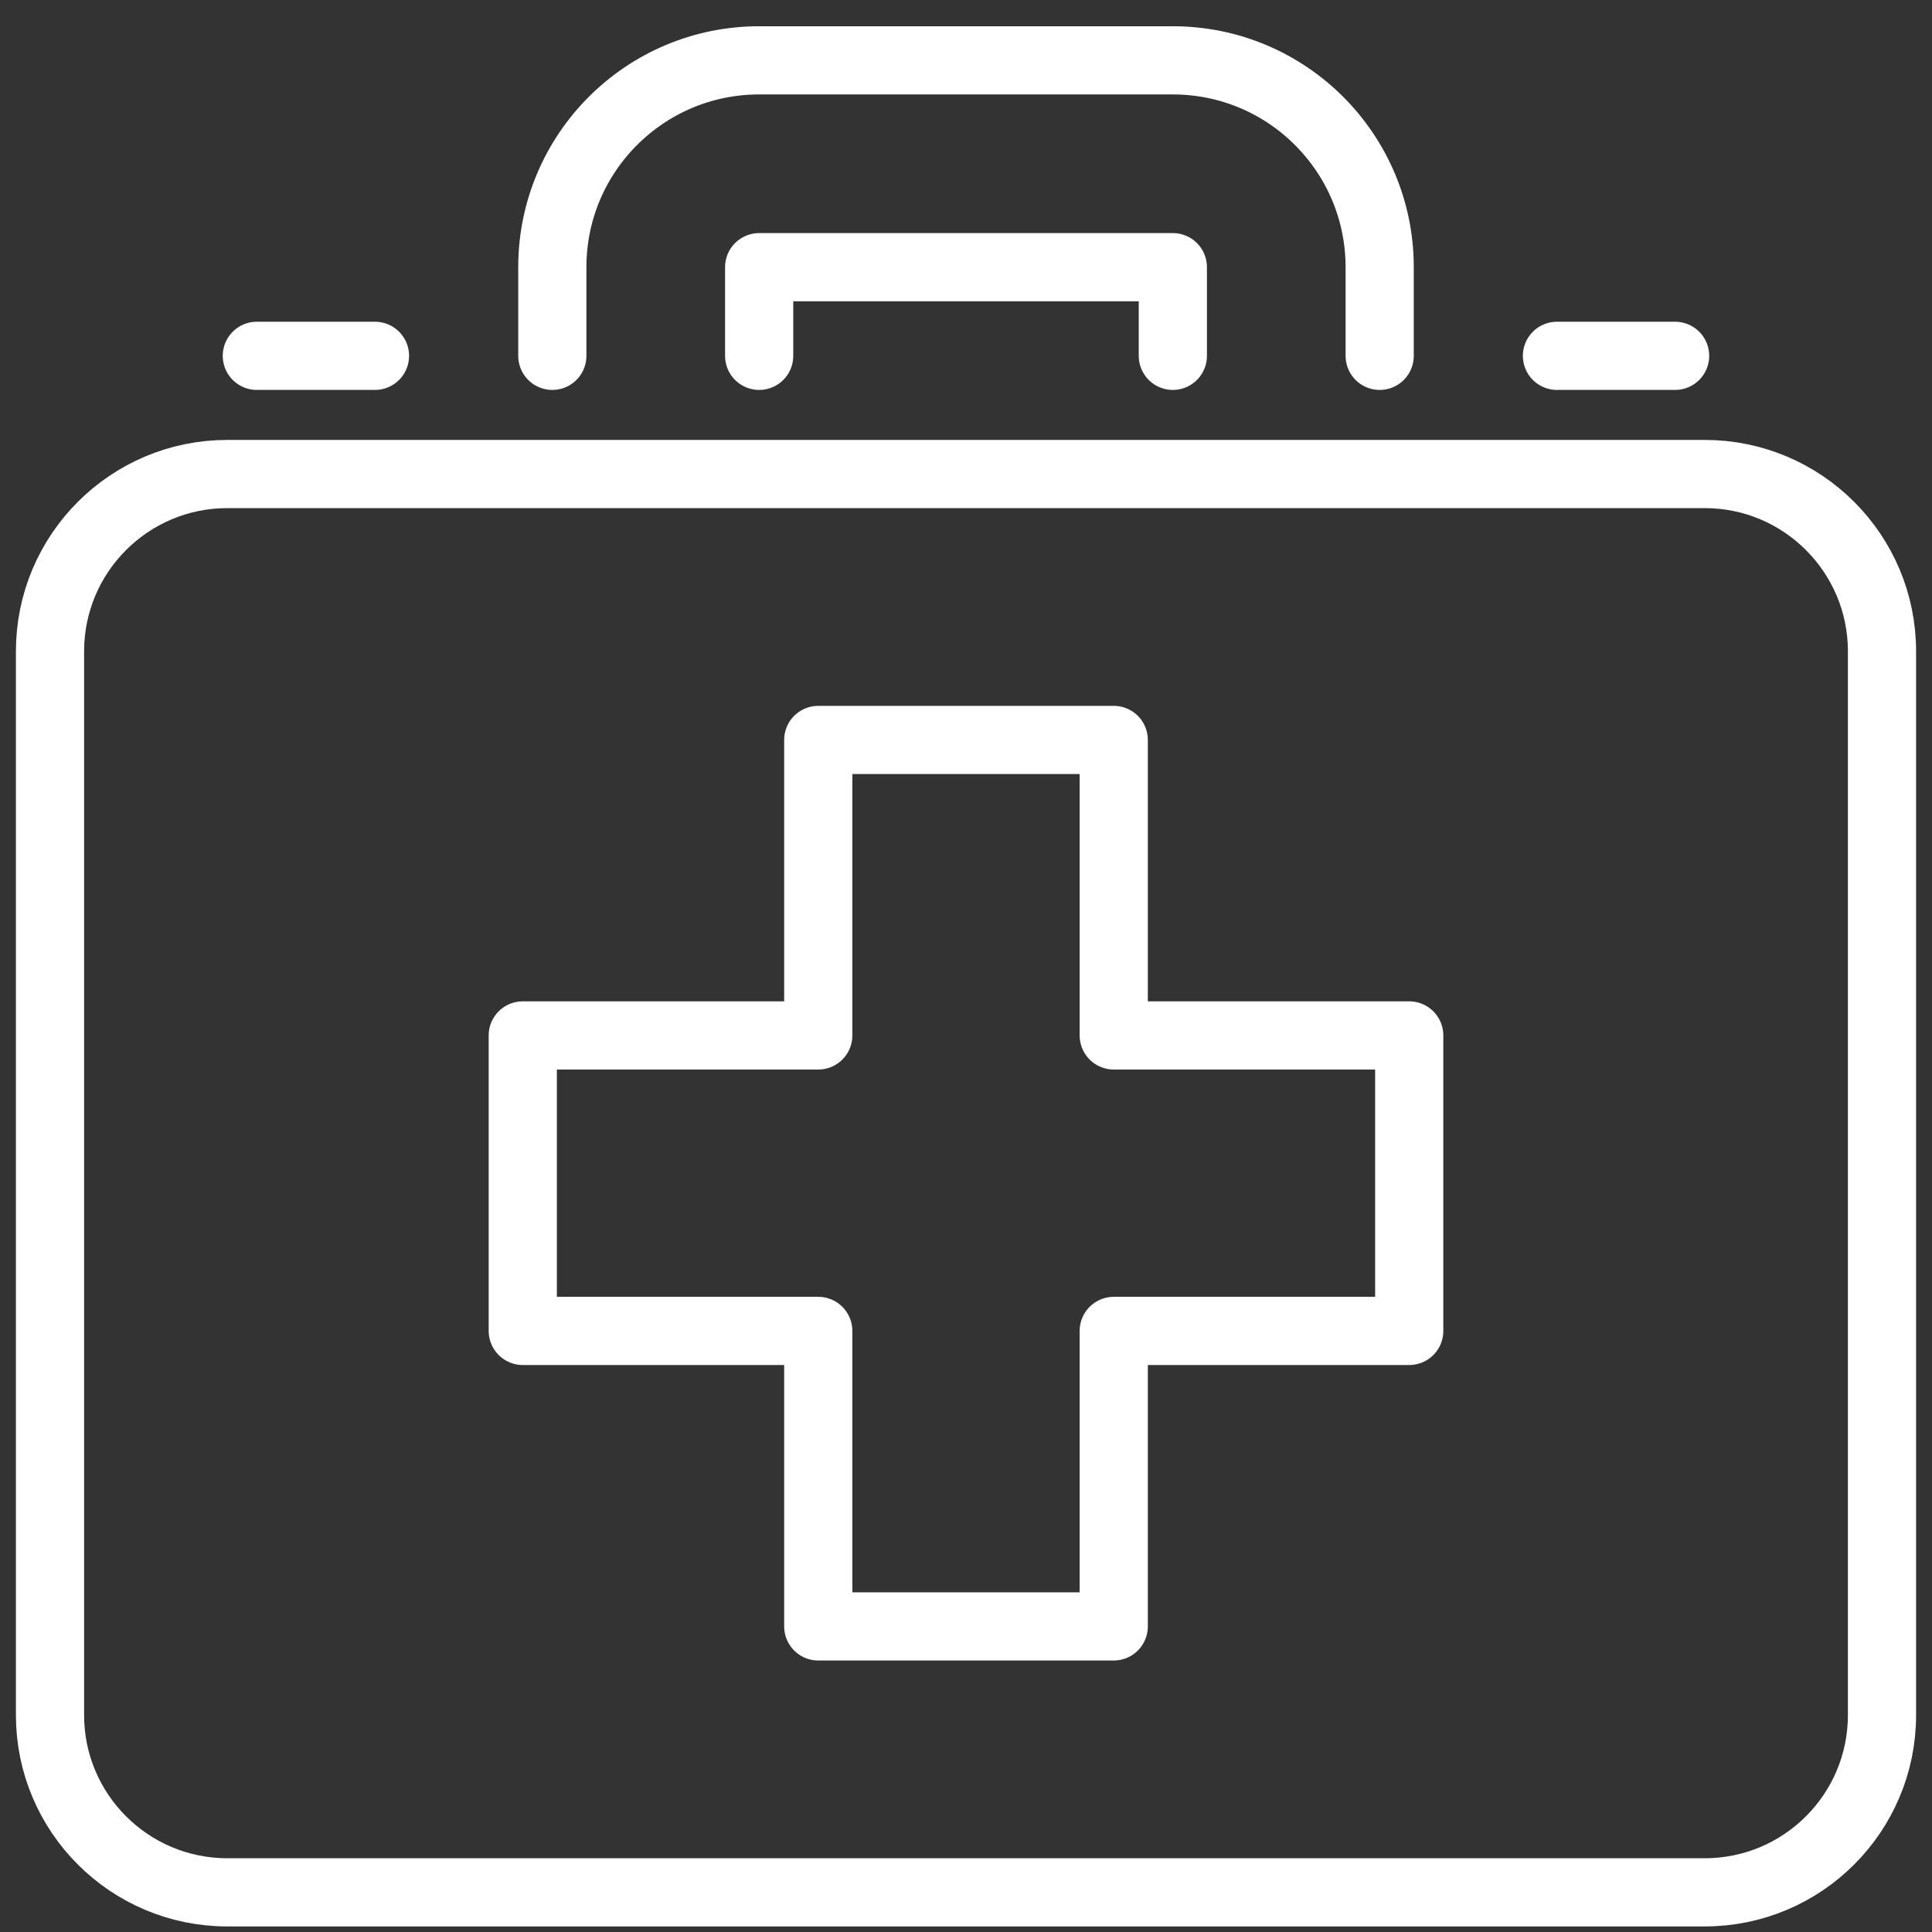 <svg width="34" height="34" viewBox="0 0 34 34" fill="none" xmlns="http://www.w3.org/2000/svg">
<rect x="0" y="0" width="34" height="34" fill="#333333" stroke="none"/>
<path d="M14.4 13.022H19.6V18.222H24.8V23.422H19.6V28.622H14.4V23.422H9.2V18.222H14.4V13.022Z" stroke="white" stroke-width="1.2" stroke-miterlimit="10" stroke-linecap="round" stroke-linejoin="round"/>
<path d="M30 33.302H4C2.277 33.302 0.88 31.905 0.88 30.182V11.462C0.88 9.74 2.277 8.342 4 8.342H30C31.723 8.342 33.12 9.74 33.12 11.462V30.182C33.12 31.905 31.723 33.302 30 33.302Z" stroke="white" stroke-width="1.2" stroke-miterlimit="10" stroke-linecap="round" stroke-linejoin="round"/>
<path d="M9.72 6.262V4.702C9.72 2.692 11.35 1.062 13.36 1.062H20.64C22.65 1.062 24.28 2.692 24.28 4.702V6.262" stroke="white" stroke-width="1.2" stroke-miterlimit="10" stroke-linecap="round" stroke-linejoin="round"/>
<path d="M13.36 6.262V4.702H20.64V6.262" stroke="white" stroke-width="1.2" stroke-miterlimit="10" stroke-linecap="round" stroke-linejoin="round"/>
<path d="M27.4 6.262H29.479" stroke="white" stroke-width="1.2" stroke-miterlimit="10" stroke-linecap="round" stroke-linejoin="round"/>
<path d="M4.52 6.262H6.599" stroke="white" stroke-width="1.2" stroke-miterlimit="10" stroke-linecap="round" stroke-linejoin="round"/>
</svg>
